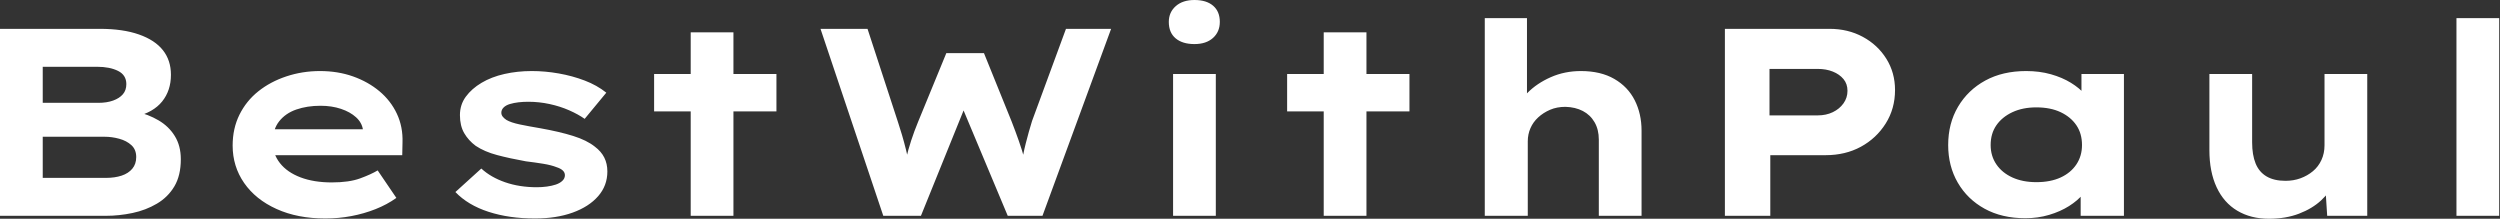 <svg baseProfile="full" height="28" version="1.1" viewBox="0 0 320 28" width="320" xmlns="http://www.w3.org/2000/svg" xmlns:ev="http://www.w3.org/2001/xml-events" xmlns:xlink="http://www.w3.org/1999/xlink"><rect x="0" y="0" width="320" height="28" fill="#333333" stroke="none"/><defs /><g><path d="M5.06 27.624V3.692H17.846Q20.786 3.692 22.838 4.41Q24.889 5.128 25.915 6.427Q26.94 7.726 26.94 9.573Q26.94 11.59 25.812 12.991Q24.684 14.393 22.393 14.94L22.496 14.291Q24.034 14.632 25.35 15.402Q26.667 16.171 27.436 17.419Q28.205 18.667 28.205 20.376Q28.205 22.462 27.385 23.846Q26.564 25.231 25.145 26.068Q23.726 26.906 22.017 27.265Q20.308 27.624 18.598 27.624ZM10.53 22.769H18.632Q19.761 22.769 20.632 22.479Q21.504 22.188 22.0 21.59Q22.496 20.991 22.496 20.103Q22.496 19.145 21.88 18.581Q21.265 18.017 20.325 17.761Q19.385 17.504 18.462 17.504H10.53ZM10.53 13.162H17.675Q18.735 13.162 19.538 12.872Q20.342 12.581 20.786 12.068Q21.231 11.556 21.231 10.769Q21.231 9.607 20.171 9.077Q19.111 8.547 17.47 8.547H10.53Z M46.701 27.966Q43.145 27.966 40.462 26.752Q37.778 25.538 36.308 23.419Q34.838 21.299 34.838 18.632Q34.838 16.444 35.709 14.684Q36.581 12.923 38.12 11.692Q39.658 10.462 41.709 9.778Q43.761 9.094 46.017 9.094Q48.308 9.094 50.239 9.778Q52.171 10.462 53.624 11.675Q55.077 12.889 55.863 14.564Q56.65 16.239 56.581 18.256L56.547 19.863H38.632L37.846 16.547H52.103L51.521 17.299V16.615Q51.385 15.692 50.632 15.009Q49.88 14.325 48.701 13.932Q47.521 13.538 46.085 13.538Q44.376 13.538 42.991 14.017Q41.607 14.496 40.786 15.538Q39.966 16.581 39.966 18.222Q39.966 19.692 40.889 20.872Q41.812 22.051 43.521 22.701Q45.231 23.35 47.521 23.35Q49.744 23.35 51.145 22.838Q52.547 22.325 53.402 21.812L55.795 25.333Q54.598 26.188 53.128 26.769Q51.658 27.35 50.034 27.658Q48.41 27.966 46.701 27.966Z M73.538 27.966Q70.222 27.966 67.59 27.111Q64.957 26.256 63.35 24.581L66.667 21.573Q67.897 22.701 69.726 23.333Q71.556 23.966 73.778 23.966Q74.427 23.966 75.06 23.88Q75.692 23.795 76.205 23.624Q76.718 23.453 77.043 23.145Q77.368 22.838 77.368 22.427Q77.368 21.744 76.308 21.402Q75.624 21.128 74.564 20.957Q73.504 20.786 72.376 20.65Q70.291 20.274 68.684 19.846Q67.077 19.419 65.949 18.667Q65.026 17.983 64.479 17.043Q63.932 16.103 63.932 14.735Q63.932 13.402 64.684 12.376Q65.436 11.35 66.701 10.598Q67.966 9.846 69.624 9.47Q71.282 9.094 73.128 9.094Q74.838 9.094 76.581 9.402Q78.325 9.709 79.897 10.308Q81.47 10.906 82.667 11.863L79.897 15.214Q79.077 14.632 77.915 14.12Q76.752 13.607 75.402 13.316Q74.051 13.026 72.684 13.026Q72.034 13.026 71.436 13.094Q70.838 13.162 70.325 13.316Q69.812 13.47 69.521 13.761Q69.231 14.051 69.231 14.427Q69.231 14.701 69.402 14.923Q69.573 15.145 69.88 15.35Q70.462 15.692 71.607 15.932Q72.752 16.171 74.188 16.41Q76.684 16.855 78.427 17.402Q80.171 17.949 81.197 18.769Q82.017 19.385 82.41 20.171Q82.803 20.957 82.803 21.949Q82.803 23.761 81.624 25.111Q80.444 26.462 78.359 27.214Q76.274 27.966 73.538 27.966Z M93.47 27.624V4.137H98.94V27.624ZM88.786 14.256V9.47H104.444V14.256Z M118.12 27.624 110.085 3.692H116.103L120 15.624Q120.239 16.342 120.513 17.265Q120.786 18.188 121.026 19.162Q121.265 20.137 121.436 20.991Q121.607 21.846 121.709 22.462H120.581Q120.786 21.47 121.043 20.325Q121.299 19.179 121.692 17.983Q122.085 16.786 122.564 15.624L126.188 6.803H131.009L134.564 15.59Q135.043 16.821 135.47 18.034Q135.897 19.248 136.188 20.342Q136.479 21.436 136.615 22.325L135.556 22.427Q135.624 21.846 135.761 21.179Q135.897 20.513 136.034 19.795Q136.171 19.077 136.359 18.342Q136.547 17.607 136.752 16.872Q136.957 16.137 137.162 15.487L141.504 3.692H147.282L138.496 27.624H134.051L127.932 13.026L128.821 13.094L122.94 27.624Z M155.214 27.624V9.47H160.684V27.624ZM157.949 5.641Q156.41 5.641 155.538 4.906Q154.667 4.171 154.667 2.803Q154.667 1.573 155.556 0.786Q156.444 0.0 157.949 0.0Q159.487 0.0 160.342 0.735Q161.197 1.47 161.197 2.803Q161.197 4.068 160.325 4.855Q159.453 5.641 157.949 5.641Z M174.496 27.624V4.137H179.966V27.624ZM169.812 14.256V9.47H185.47V14.256Z M195.111 27.624V2.325H200.513V14.154L198.974 14.632Q199.35 13.128 200.564 11.897Q201.778 10.667 203.556 9.88Q205.333 9.094 207.419 9.094Q209.949 9.094 211.692 10.103Q213.436 11.111 214.308 12.838Q215.179 14.564 215.179 16.718V27.624H209.709V17.88Q209.709 16.581 209.162 15.641Q208.615 14.701 207.658 14.205Q206.701 13.709 205.436 13.675Q204.342 13.675 203.47 14.051Q202.598 14.427 201.949 15.026Q201.299 15.624 200.957 16.41Q200.615 17.197 200.615 18.085V27.624H197.88Q196.615 27.624 195.915 27.624Q195.214 27.624 195.111 27.624Z M225.846 27.624V3.692H239.248Q241.607 3.692 243.504 4.718Q245.402 5.744 246.513 7.521Q247.624 9.299 247.624 11.521Q247.624 13.915 246.427 15.812Q245.231 17.709 243.248 18.786Q241.265 19.863 238.735 19.863H231.658V27.624ZM231.556 14.769H237.744Q238.803 14.769 239.658 14.359Q240.513 13.949 241.026 13.231Q241.538 12.513 241.538 11.624Q241.538 10.735 241.026 10.12Q240.513 9.504 239.658 9.162Q238.803 8.821 237.744 8.821H231.556Z M264.308 27.932Q261.299 27.932 259.094 26.718Q256.889 25.504 255.658 23.385Q254.427 21.265 254.427 18.564Q254.427 15.795 255.692 13.658Q256.957 11.521 259.179 10.308Q261.402 9.094 264.41 9.094Q266.12 9.094 267.573 9.504Q269.026 9.915 270.137 10.598Q271.248 11.282 271.932 12.085Q272.615 12.889 272.786 13.675L271.487 13.778V9.47H276.923V27.624H271.385V22.769L272.513 23.077Q272.41 23.966 271.709 24.821Q271.009 25.675 269.897 26.376Q268.786 27.077 267.35 27.504Q265.915 27.932 264.308 27.932ZM265.709 23.316Q267.521 23.316 268.821 22.718Q270.12 22.12 270.838 21.043Q271.556 19.966 271.556 18.564Q271.556 17.094 270.838 16.034Q270.12 14.974 268.821 14.359Q267.521 13.744 265.709 13.744Q263.966 13.744 262.65 14.359Q261.333 14.974 260.598 16.034Q259.863 17.094 259.863 18.564Q259.863 19.966 260.598 21.043Q261.333 22.12 262.65 22.718Q263.966 23.316 265.709 23.316Z M295.487 28.0Q293.162 28.0 291.436 26.974Q289.709 25.949 288.786 23.966Q287.863 21.983 287.863 19.214V9.47H293.333V18.222Q293.333 19.829 293.778 20.923Q294.222 22.017 295.179 22.581Q296.137 23.145 297.607 23.145Q298.632 23.145 299.521 22.821Q300.41 22.496 301.111 21.915Q301.812 21.333 302.205 20.479Q302.598 19.624 302.598 18.598V9.47H308.068V27.624H302.94L302.701 23.897L303.692 23.487Q303.282 24.615 302.154 25.658Q301.026 26.701 299.333 27.35Q297.641 28.0 295.487 28.0Z M319.487 27.624V2.325H324.957V27.624Z " fill="rgb(255,255,255)" transform="translate(-5.06, 0)" /></g></svg>